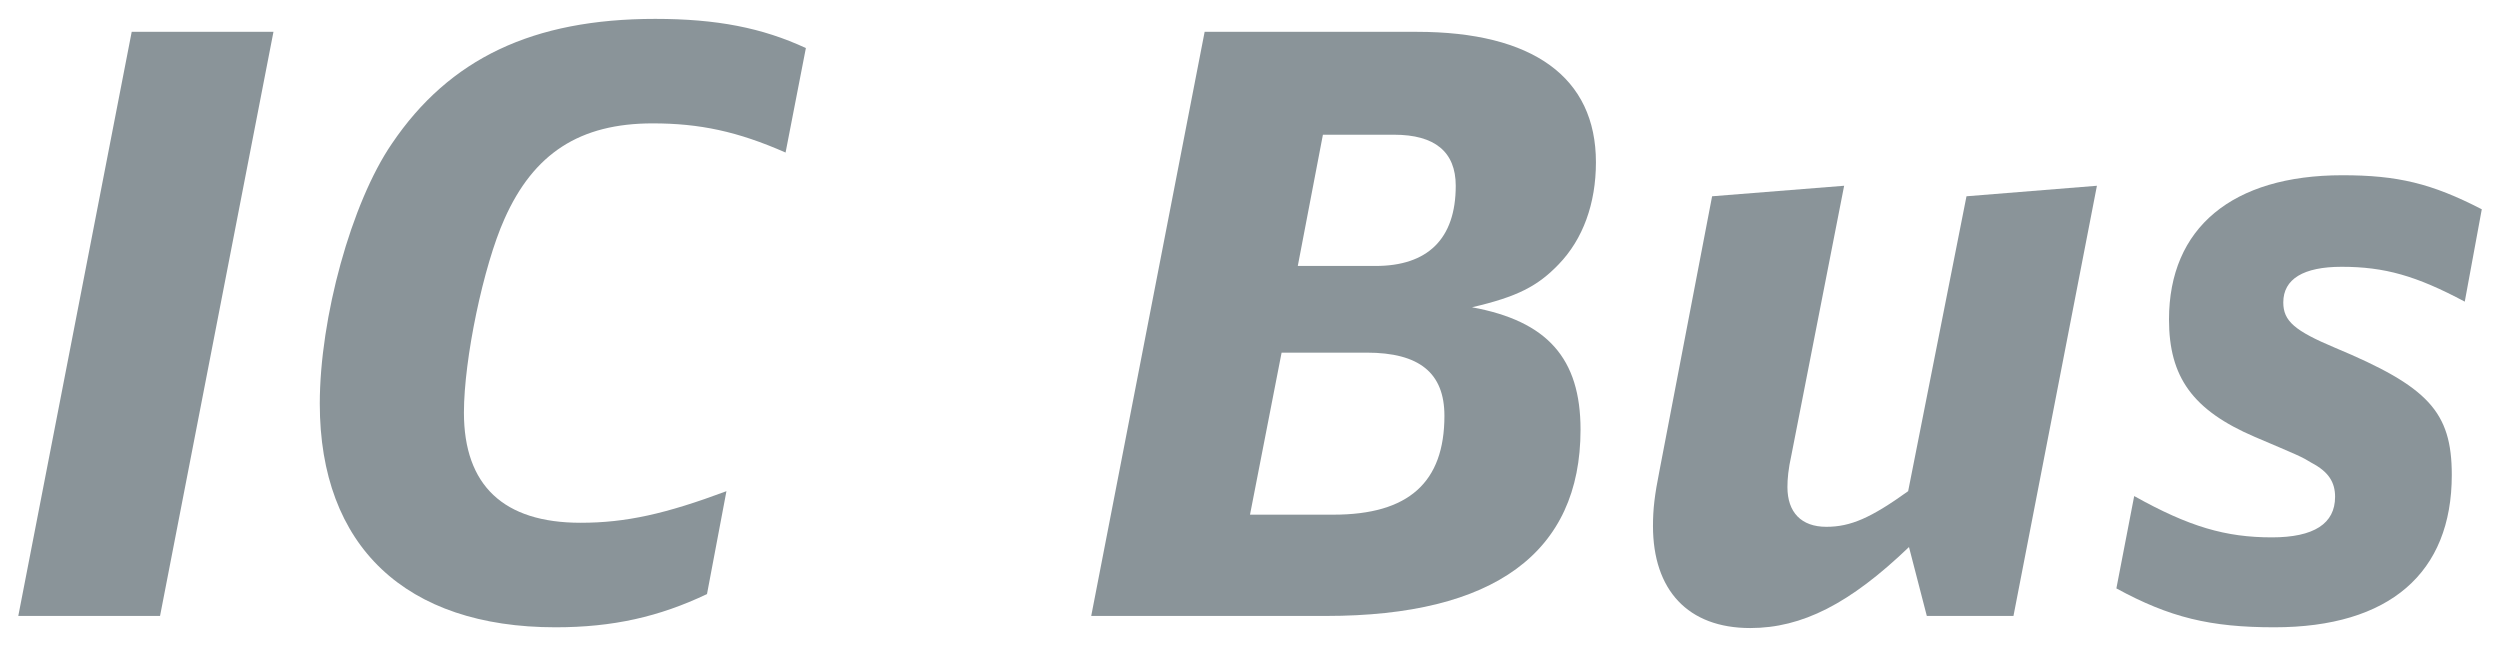 <?xml version="1.0" encoding="UTF-8" standalone="no"?>
<!DOCTYPE svg PUBLIC "-//W3C//DTD SVG 1.1//EN" "http://www.w3.org/Graphics/SVG/1.1/DTD/svg11.dtd">
<!-- Created with Inkscape (http://www.inkscape.org/) by Marsupilami -->
<svg
   xmlns:svg="http://www.w3.org/2000/svg"
   xmlns="http://www.w3.org/2000/svg"
   version="1.1"
   width="1024"
   height="265"
   viewBox="-0.551 -0.551 75.34 19.461"
   id="svg34411">
  <defs
     id="defs34413" />
  <path
     d="m 0,17.993 4.272,0 3.418,-17.603 -4.272,0 L 0,17.993 z m 0,0"
     id="path32564"
     style="fill:#8a9499;fill-opacity:1;fill-rule:nonzero;stroke:none" />
  <path
     d="M 23.735,0.879 C 22.417,0.269 21.05,0 19.194,0 c -3.687,0 -6.201,1.196 -7.935,3.76 -1.221,1.782 -2.173,5.249 -2.173,7.837 0,4.297 2.588,6.738 7.104,6.738 1.733,0 3.125,-0.317 4.565,-1.001 l 0.586,-3.101 c -1.831,0.684 -3.027,0.952 -4.395,0.952 -2.319,0 -3.516,-1.123 -3.516,-3.32 0,-1.611 0.586,-4.419 1.221,-5.835 0.879,-1.978 2.271,-2.881 4.468,-2.881 1.416,0 2.563,0.244 4.004,0.879 L 23.735,0.879 z m 0,0"
     id="path32566"
     style="fill:#8a9499;fill-opacity:1;fill-rule:nonzero;stroke:none" />
  <path
     d="m 32.334,17.993 7.08,0 c 5.054,0 7.666,-1.904 7.666,-5.615 0,-2.148 -1.001,-3.271 -3.271,-3.687 1.367,-0.317 1.978,-0.635 2.612,-1.294 0.732,-0.757 1.123,-1.831 1.123,-3.076 0,-2.563 -1.904,-3.931 -5.396,-3.931 l -6.396,0 -3.418,17.603 z m 4.785,-3.052 0.952,-4.883 2.563,0 c 1.587,0 2.344,0.61 2.344,1.904 0,2.002 -1.074,2.979 -3.345,2.979 l -2.515,0 z m 1.44,-7.495 0.757,-3.955 2.148,0 c 1.221,0 1.855,0.513 1.855,1.538 0,1.611 -0.854,2.417 -2.417,2.417 l -2.344,0 z m 0,0"
     id="path32570"
     style="fill:#8a9499;fill-opacity:1;fill-rule:nonzero;stroke:none" />
  <path
     d="m 62.642,5.029 -3.931,0.317 -1.758,8.887 c -1.123,0.806 -1.733,1.074 -2.466,1.074 -0.757,0 -1.172,-0.439 -1.172,-1.196 0,-0.244 0.024,-0.537 0.122,-0.977 l 1.587,-8.105 -3.979,0.317 -1.587,8.276 c -0.146,0.732 -0.195,1.147 -0.195,1.66 0,1.929 1.05,3.076 2.93,3.076 1.562,0 3.003,-0.732 4.785,-2.441 l 0.537,2.075 2.612,0 2.515,-12.964 z m 0,0"
     id="path32572"
     style="fill:#8a9499;fill-opacity:1;fill-rule:nonzero;stroke:none" />
  <path
     d="M 74.238,5.737 C 72.725,4.956 71.699,4.712 70.039,4.712 c -3.32,0 -5.225,1.587 -5.225,4.346 0,1.733 0.708,2.734 2.588,3.54 1.318,0.562 1.392,0.586 1.709,0.781 0.513,0.269 0.708,0.586 0.708,1.025 0,0.806 -0.635,1.221 -1.904,1.221 -1.392,0 -2.49,-0.317 -4.15,-1.245 l -0.537,2.783 c 1.611,0.879 2.832,1.172 4.761,1.172 3.467,0 5.347,-1.636 5.347,-4.59 0,-1.904 -0.708,-2.661 -3.516,-3.833 -1.221,-0.513 -1.562,-0.806 -1.562,-1.367 0,-0.708 0.61,-1.074 1.758,-1.074 1.294,0 2.246,0.269 3.711,1.05 l 0.513,-2.783 z m 0,0"
     id="path32574"
     style="fill:#8a9499;fill-opacity:1;fill-rule:nonzero;stroke:none" />
</svg>
<!-- version: 20110311, original size: 74.238281 18.359369, border: 3% -->
